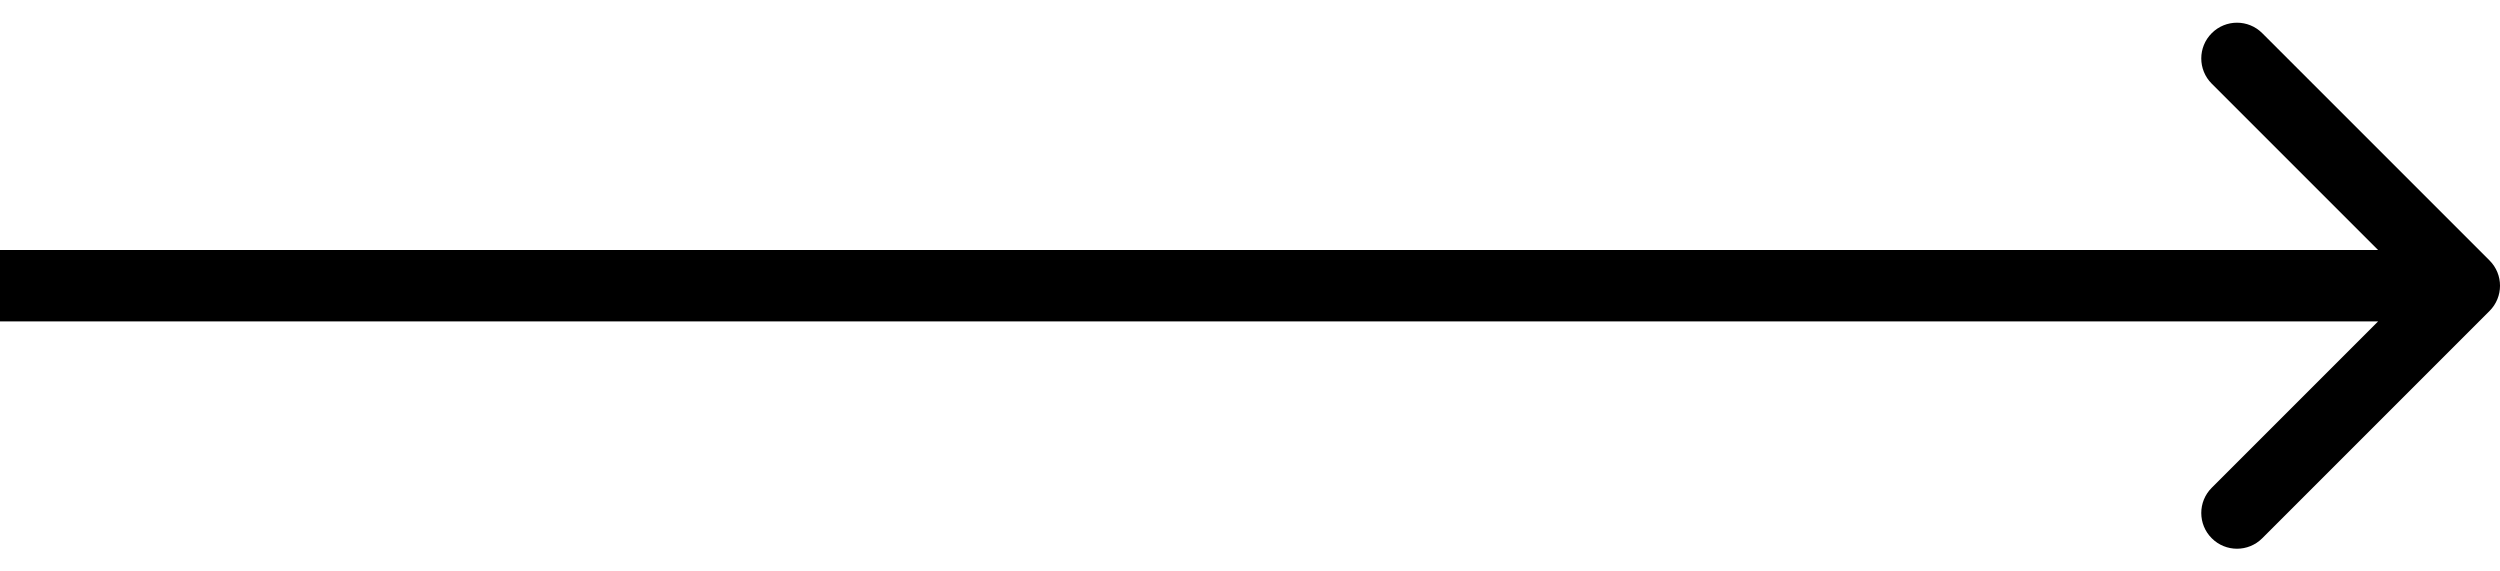<?xml version="1.0" encoding="UTF-8"?> <svg xmlns="http://www.w3.org/2000/svg" width="70" height="16" viewBox="0 0 70 16" fill="none"><path d="M69.707 8.707C70.098 8.317 70.098 7.683 69.707 7.293L63.343 0.929C62.953 0.538 62.319 0.538 61.929 0.929C61.538 1.319 61.538 1.953 61.929 2.343L67.586 8L61.929 13.657C61.538 14.047 61.538 14.681 61.929 15.071C62.319 15.462 62.953 15.462 63.343 15.071L69.707 8.707ZM-8.74228e-08 9L69 9L69 7L8.74228e-08 7L-8.74228e-08 9Z" fill="black"></path></svg> 